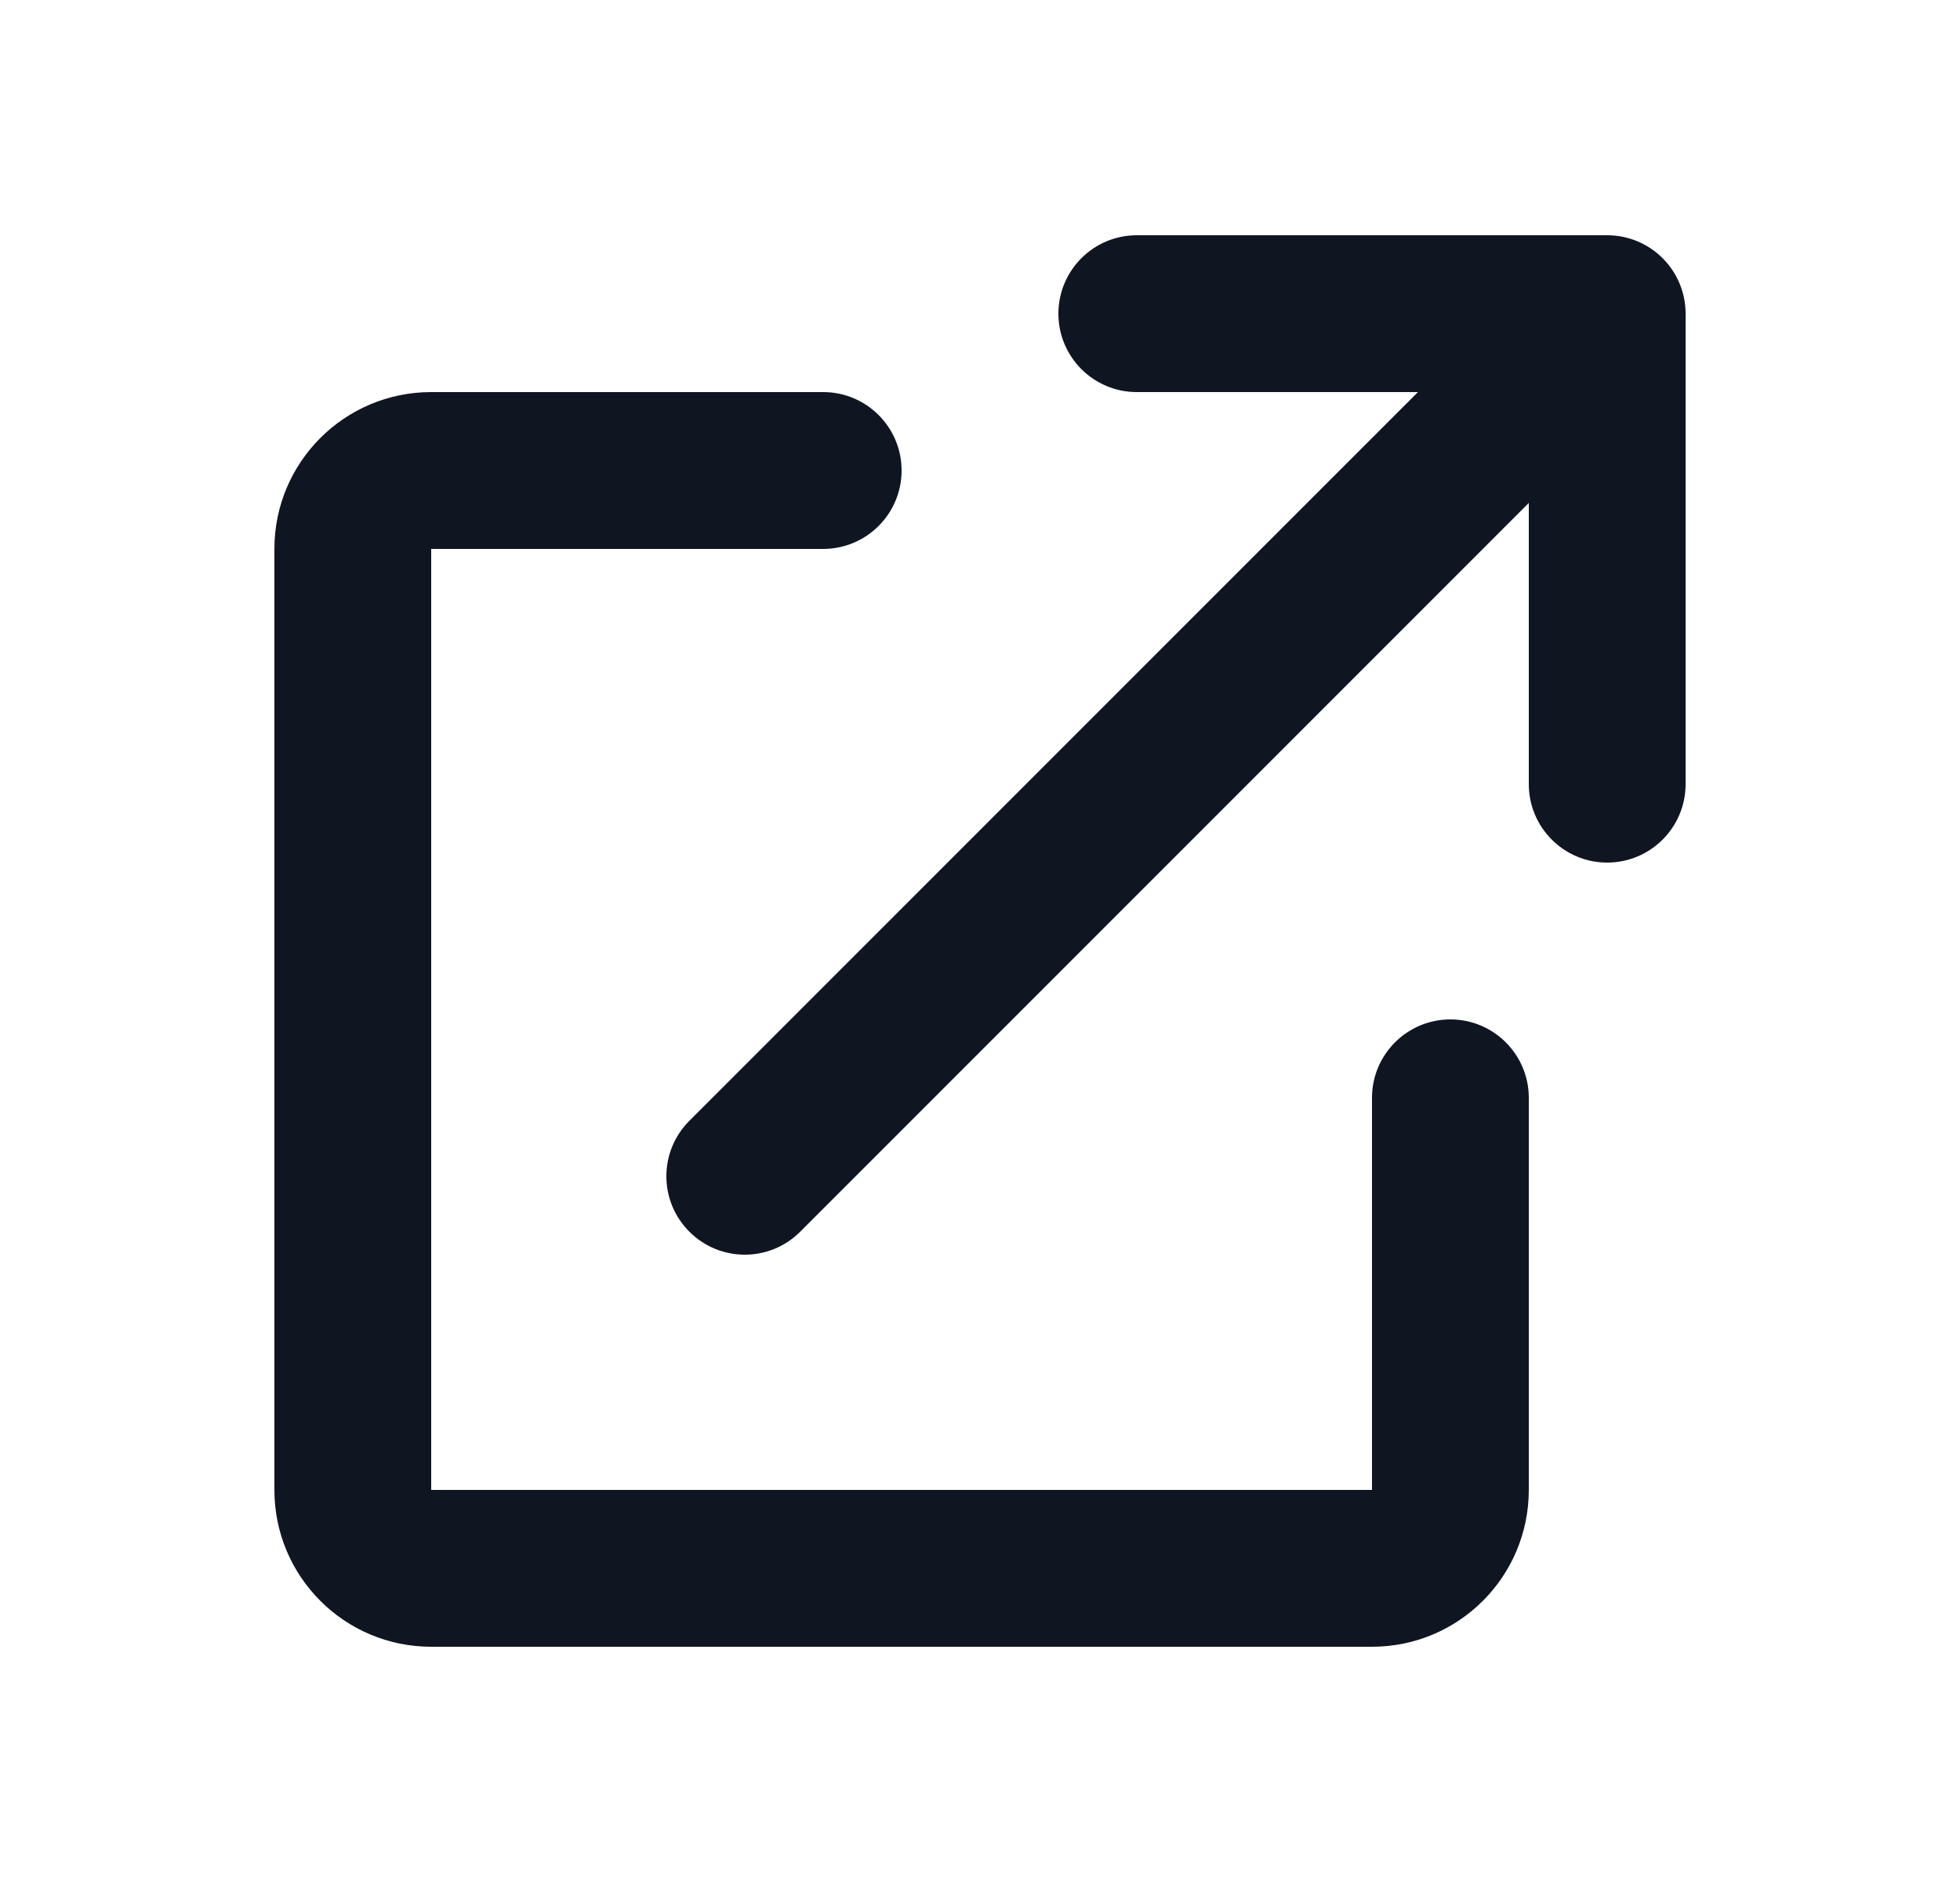 <?xml version="1.0" encoding="UTF-8"?> <svg xmlns="http://www.w3.org/2000/svg" width="25" height="24" viewBox="0 0 25 24" fill="none"> <path d="M14.5 5C13.948 5 13.5 4.552 13.5 4C13.5 3.448 13.948 3 14.5 3H20.5C20.765 3 21.02 3.105 21.207 3.293C21.395 3.48 21.5 3.735 21.5 4V10C21.5 10.552 21.052 11 20.5 11C19.948 11 19.5 10.552 19.5 10V6.414L10.207 15.707C9.817 16.098 9.183 16.098 8.793 15.707C8.402 15.317 8.402 14.683 8.793 14.293L18.086 5H14.5ZM3.5 7C3.5 5.895 4.395 5 5.5 5H10.5C11.052 5 11.5 5.448 11.5 6C11.5 6.552 11.052 7 10.5 7H5.5V19H17.5V14C17.5 13.448 17.948 13 18.5 13C19.052 13 19.5 13.448 19.5 14V19C19.5 20.105 18.605 21 17.5 21H5.5C4.395 21 3.5 20.105 3.5 19V7Z" fill="#0F1521"></path> </svg> 